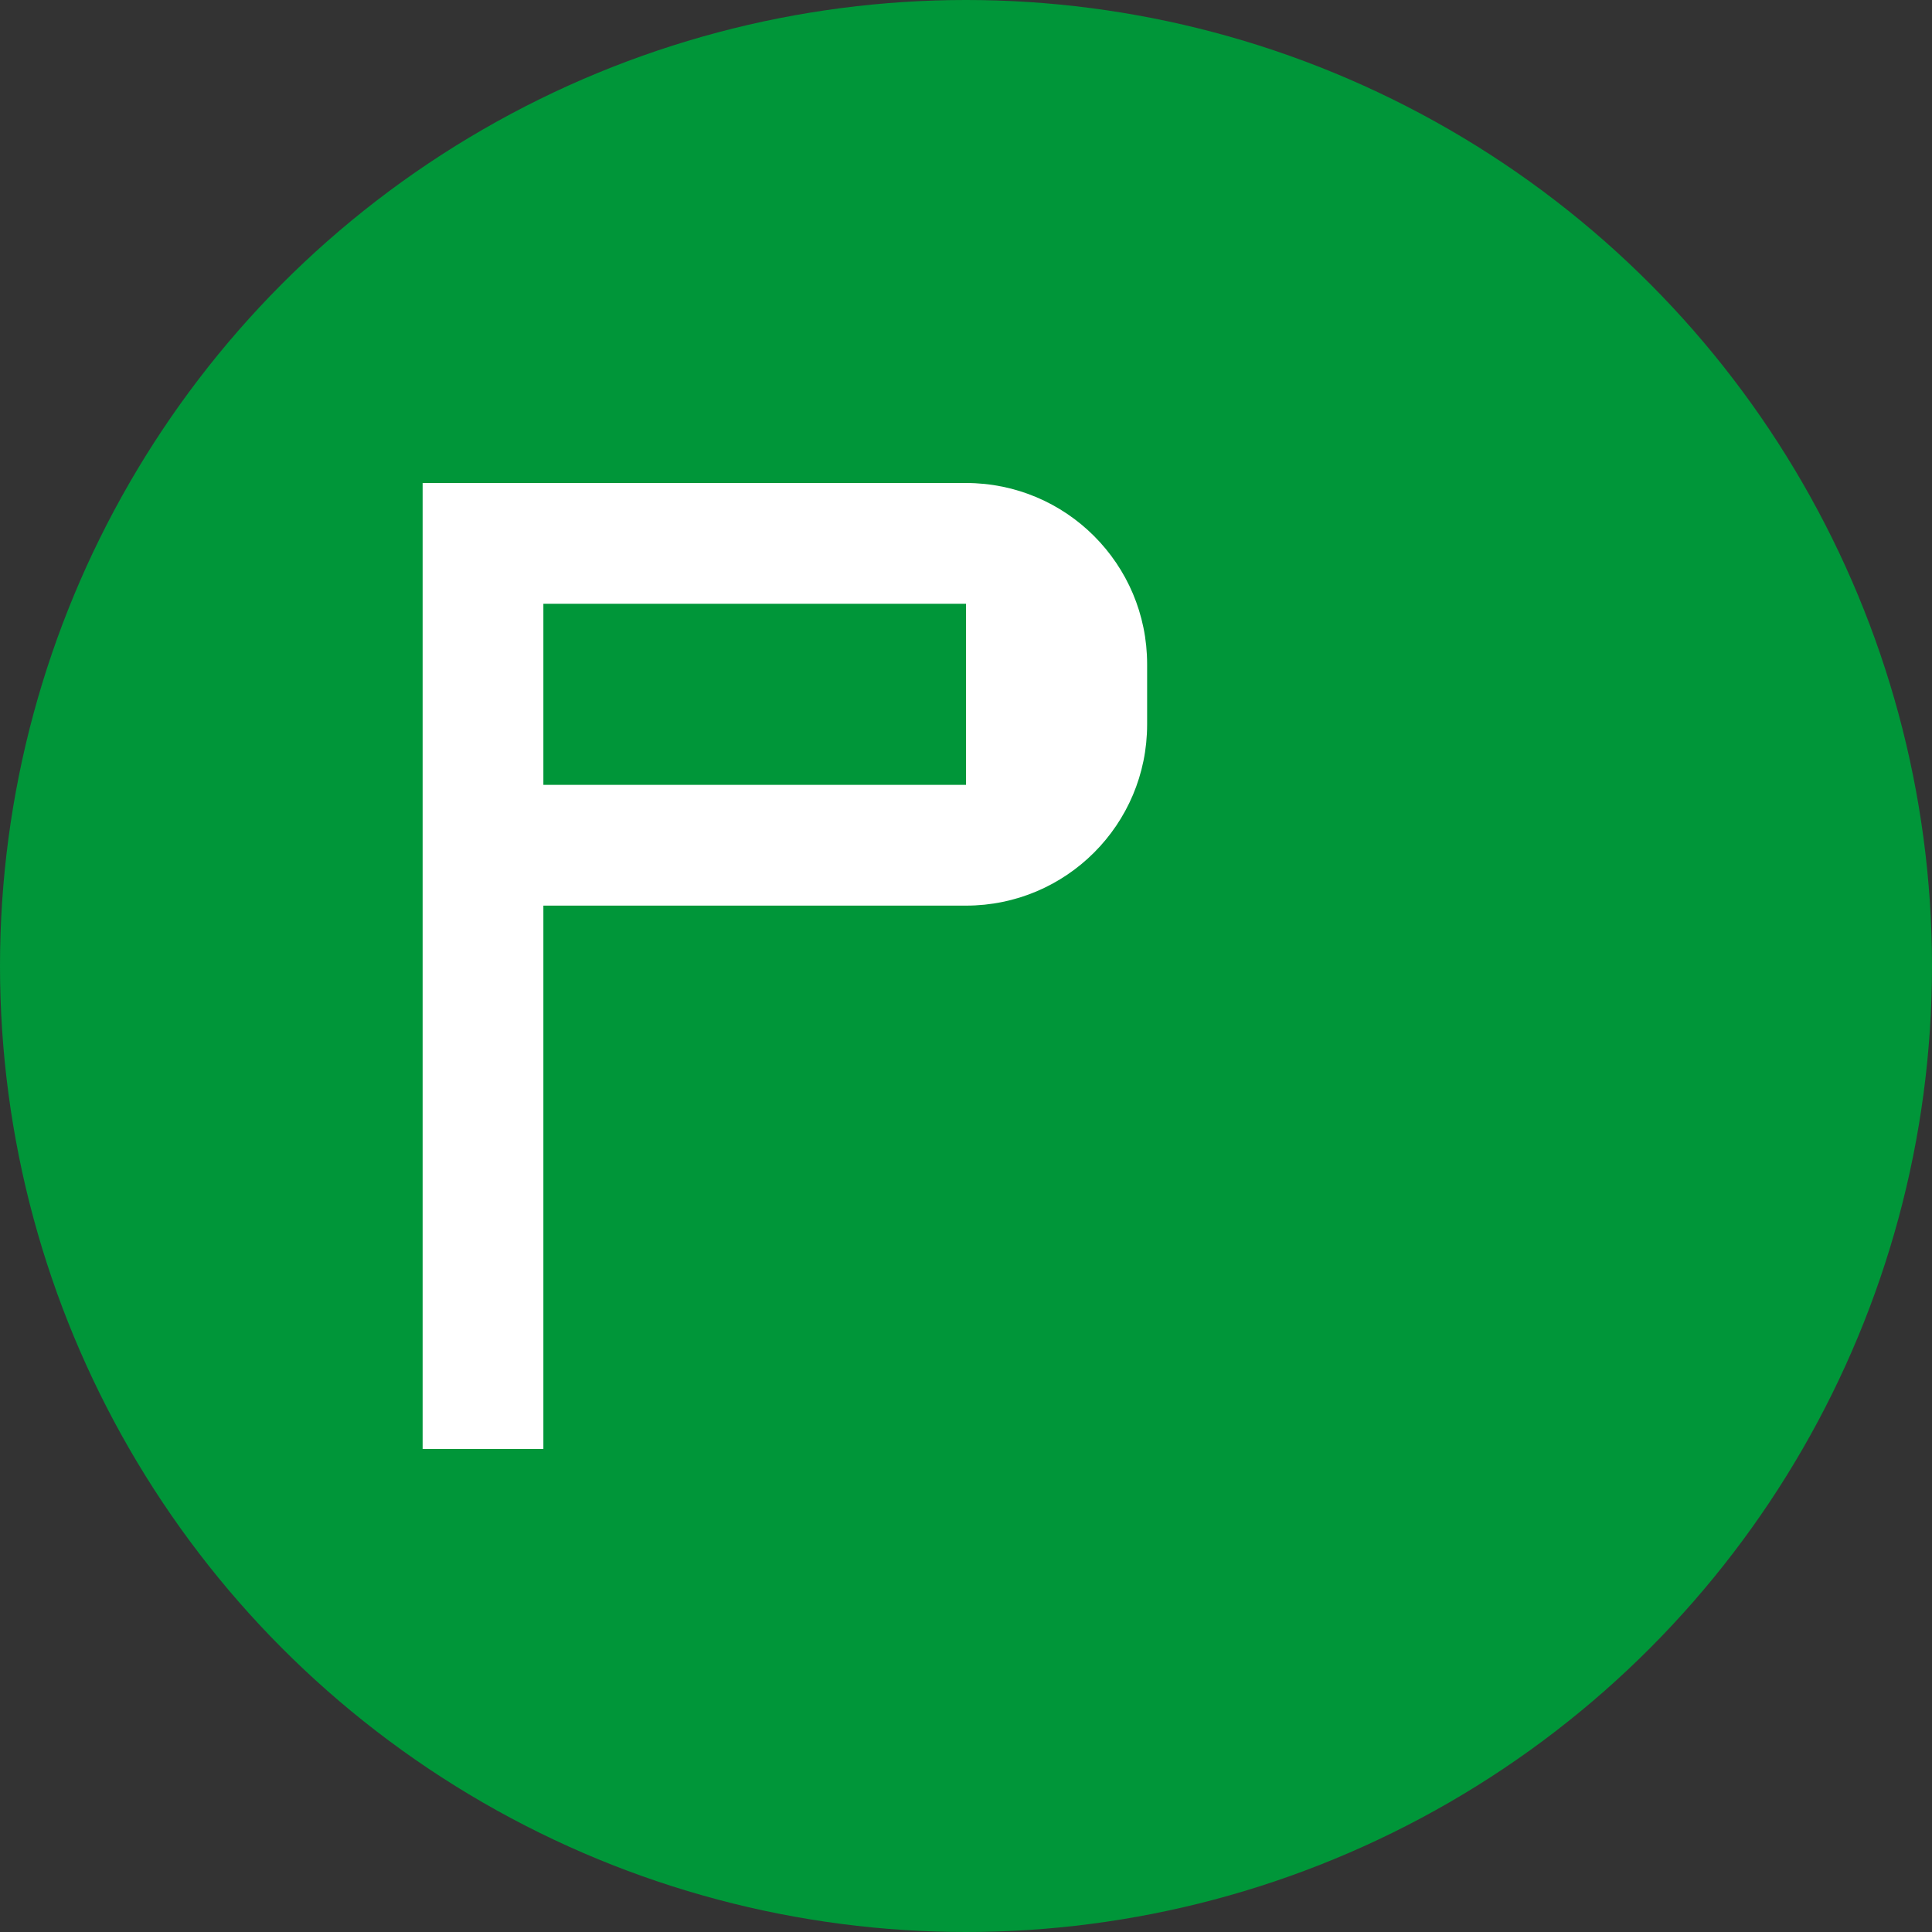 <?xml version="1.0" encoding="UTF-8" standalone="no"?>
<svg width="32" height="32" viewBox="0 0 32 32" fill="none" xmlns="http://www.w3.org/2000/svg">
  <rect x="0" y="0" width="32" height="32" fill="#333333" stroke="none"/>
  <!-- Background Circle -->
  <circle cx="16" cy="16" r="16" fill="#009639"/>
  
  <!-- Letter P -->
  <path d="M9 8H16C17.657 8 19 9.343 19 11V12C19 13.657 17.657 15 16 15H9V24H7V8H9ZM9 13H16V10H9V13Z" fill="white"/>
</svg>
